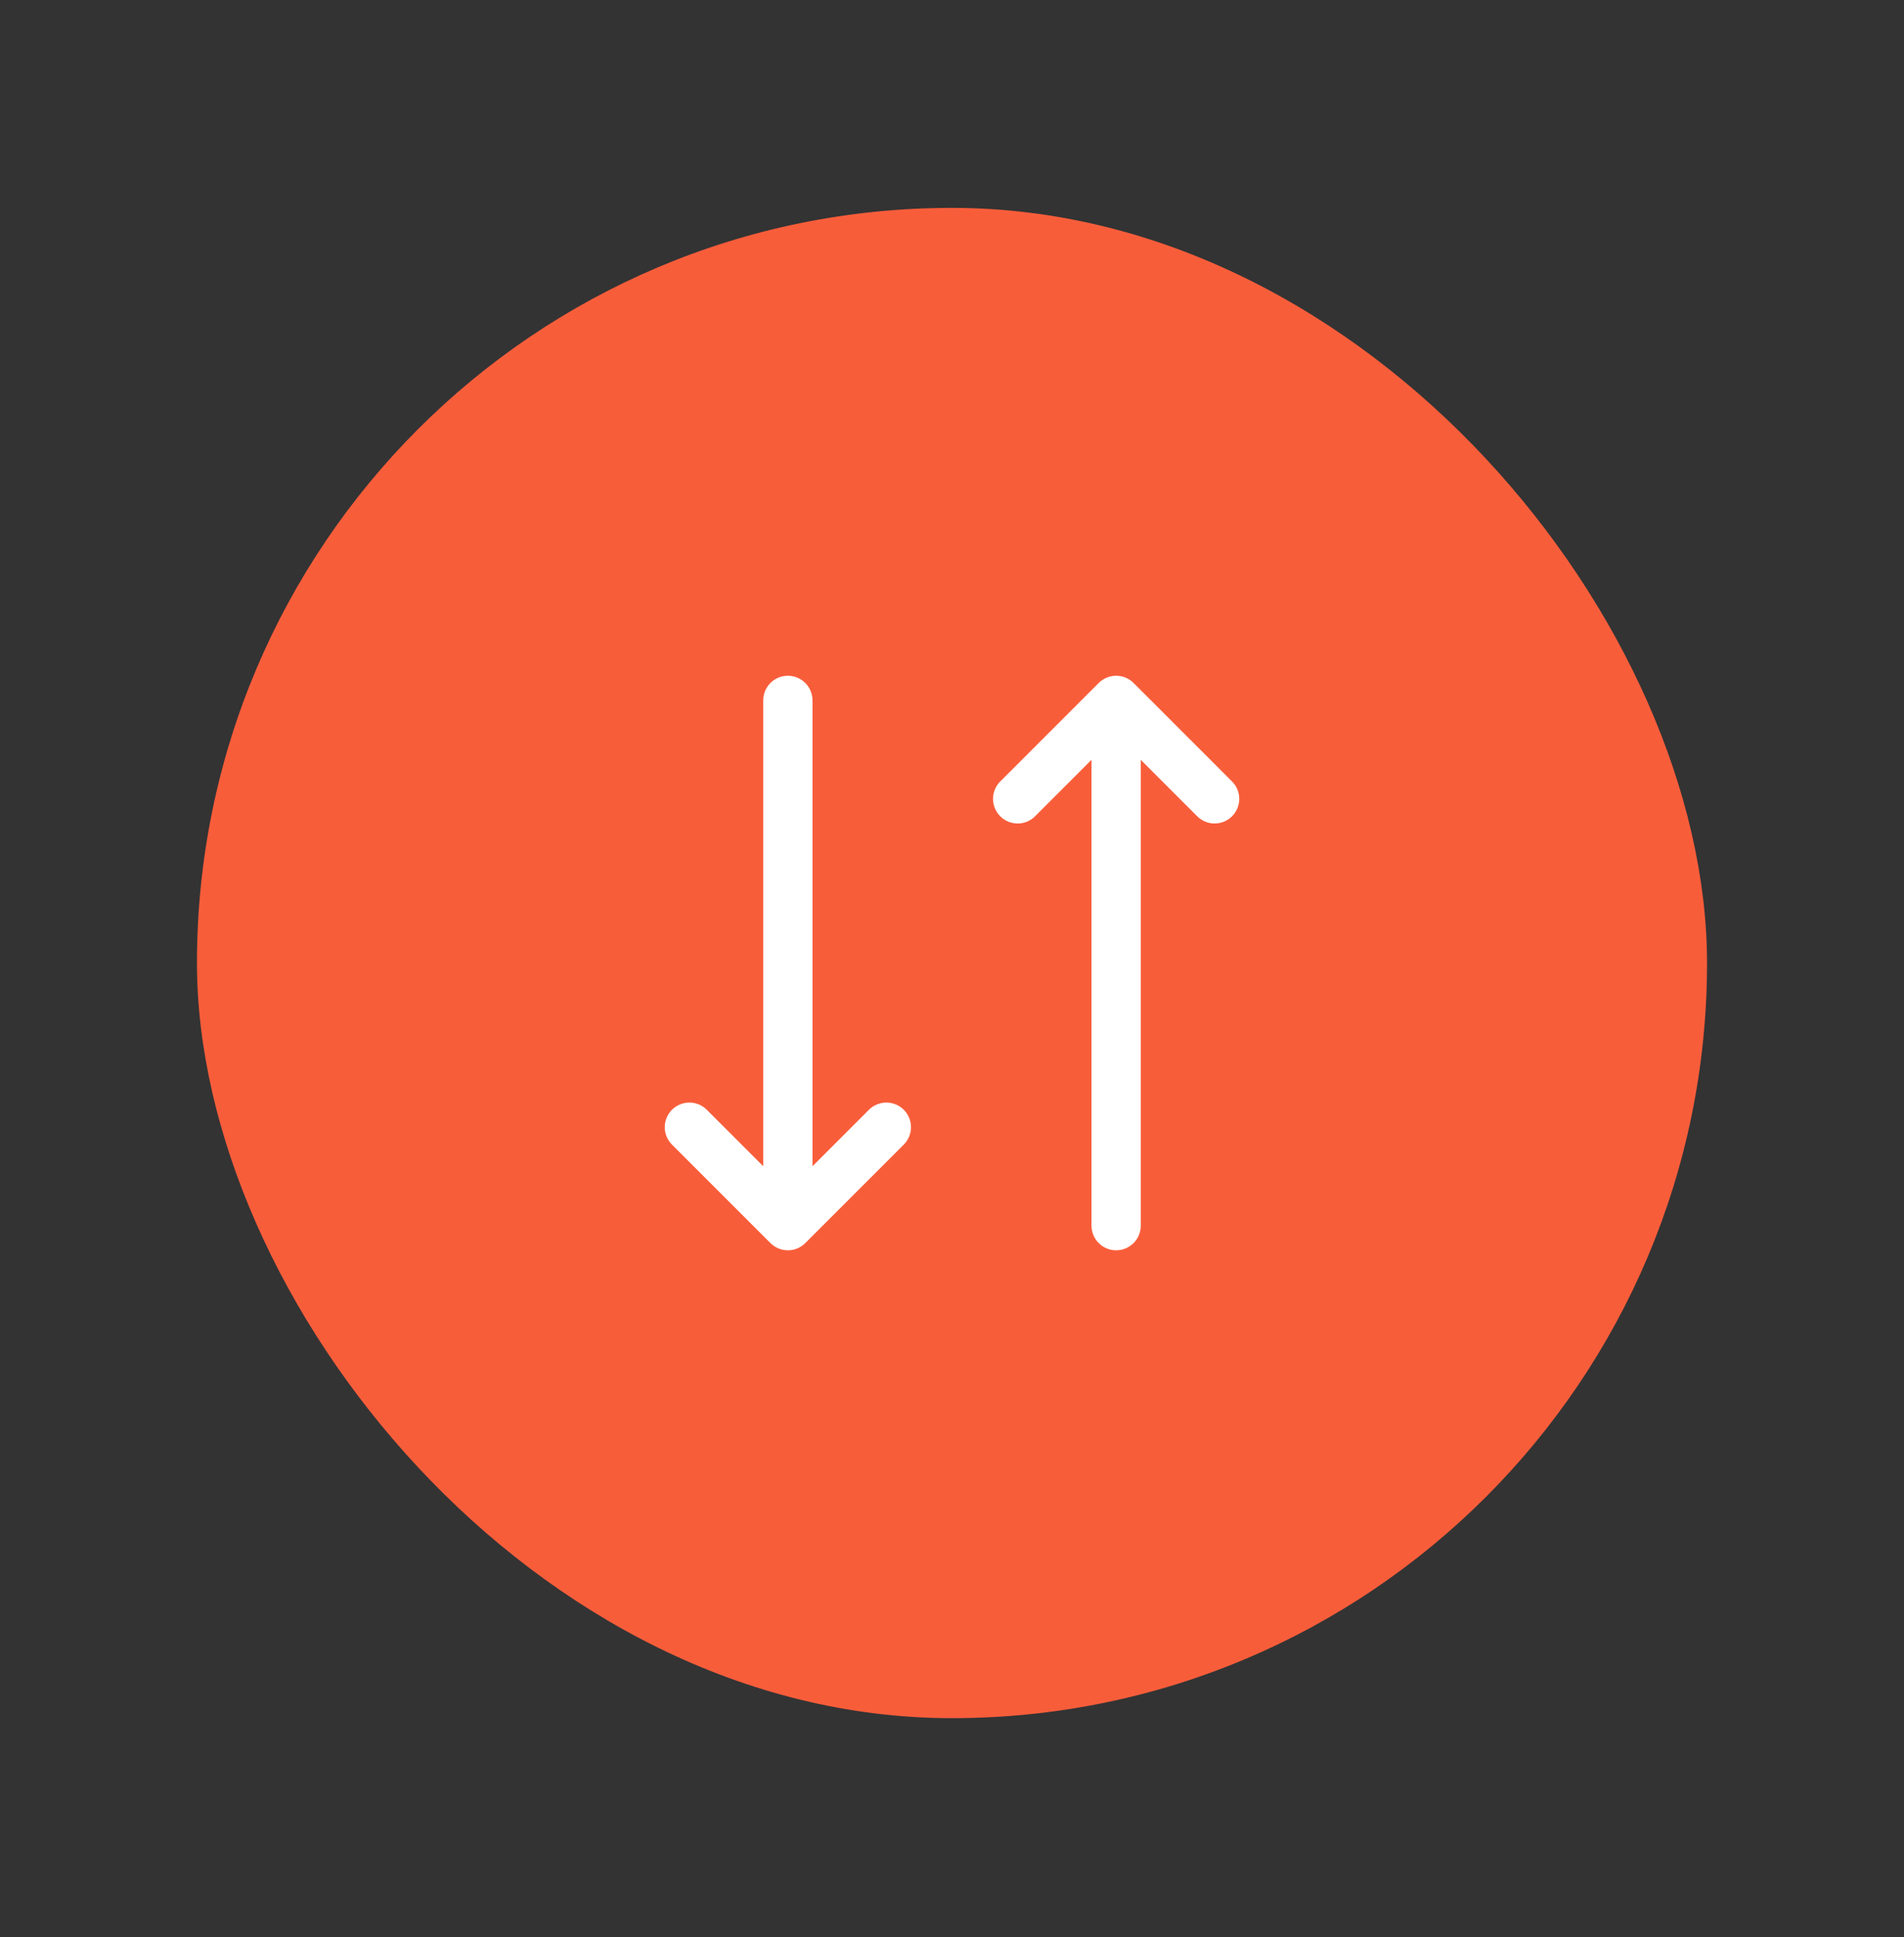 <svg width="58" height="59" viewBox="0 0 58 59" fill="none" xmlns="http://www.w3.org/2000/svg">
<rect x="0" y="0" width="58" height="59" fill="#333333" stroke="none"/>
<rect x="6" y="6.332" width="46" height="46" rx="23" fill="#F85D3A"/>
<path d="M34 37.332V21.332M34 21.332L37 24.332M34 21.332L31 24.332" stroke="white" stroke-width="1.5" stroke-linecap="round" stroke-linejoin="round"/>
<path d="M24 21.332V37.332M24 37.332L27 34.332M24 37.332L21 34.332" stroke="white" stroke-width="1.5" stroke-linecap="round" stroke-linejoin="round"/>
</svg>
